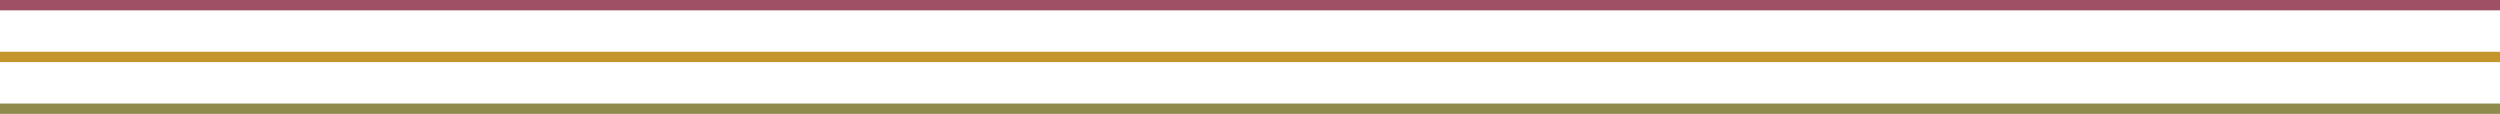 <svg id="deco_clinic01.svg" xmlns="http://www.w3.org/2000/svg" width="483" height="22" viewBox="0 0 483 22">
  <defs>
    <style>
      .cls-1 {
        fill: #8f8b4c;
      }

      .cls-2 {
        fill: #c4952c;
      }

      .cls-3 {
        fill: #9f5065;
      }
    </style>
  </defs>
  <rect id="bar" class="cls-1" y="20" width="483" height="2"/>
  <rect id="bar-2" data-name="bar" class="cls-2" y="10" width="483" height="2"/>
  <rect id="bar-3" data-name="bar" class="cls-3" width="483" height="2"/>
</svg>
